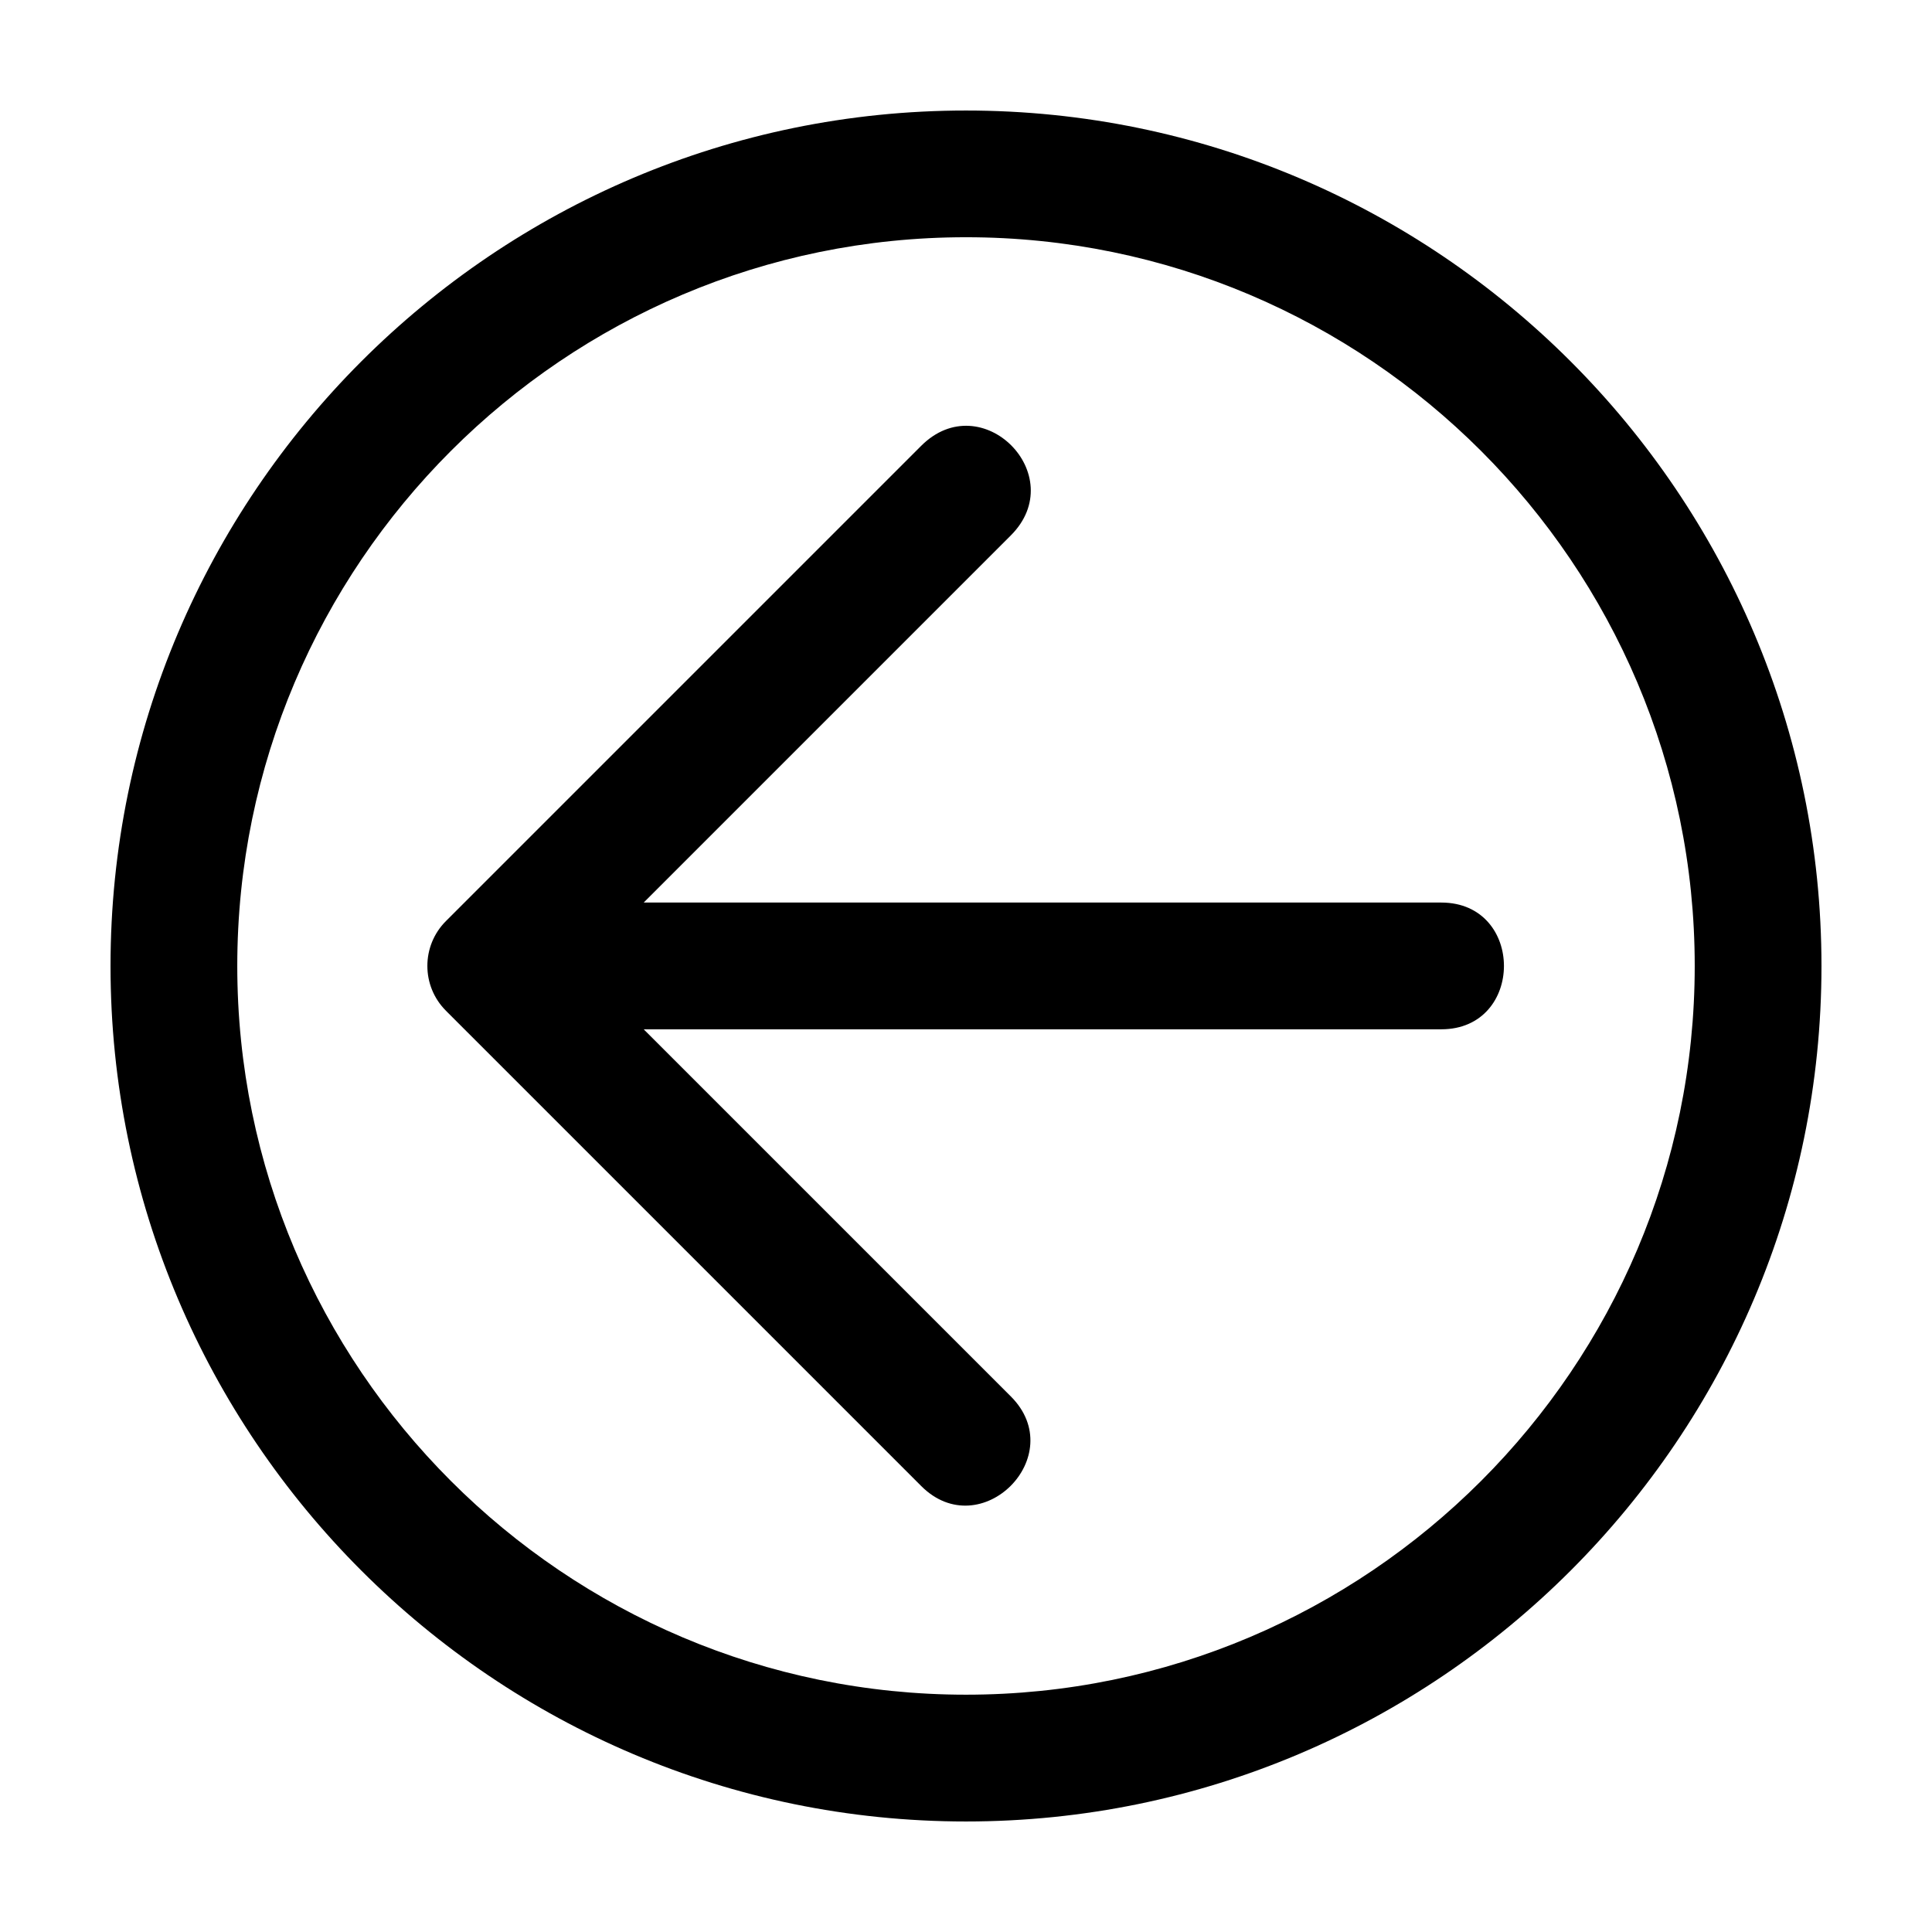 <?xml version="1.0" encoding="UTF-8"?>
<!-- Uploaded to: SVG Repo, www.svgrepo.com, Generator: SVG Repo Mixer Tools -->
<svg fill="#000000" width="800px" height="800px" version="1.1" viewBox="144 144 512 512" xmlns="http://www.w3.org/2000/svg">
 <path d="m400 626.71c125.01 0 226.71-101.71 226.71-226.71-0.004-125-101.71-226.71-226.71-226.71-125.01 0-226.71 101.71-226.71 226.71 0 125 101.71 226.71 226.71 226.71zm0-419.84c106.49 0 193.12 86.625 193.12 193.12 0 106.49-86.641 193.12-193.12 193.12-106.5 0-193.12-86.641-193.12-193.12 0-106.5 86.625-193.12 193.12-193.12zm-137.82 204.99 125.95 125.95c15.766 15.793 39.535-7.977 23.746-23.75l-97.289-97.285h211.36c22.152 0 22.152-33.59 0-33.59h-211.36l97.285-97.289c15.965-15.961-7.727-39.766-23.75-23.746l-125.95 125.95c-6.555 6.559-6.555 17.207 0.012 23.754z"/>
</svg>